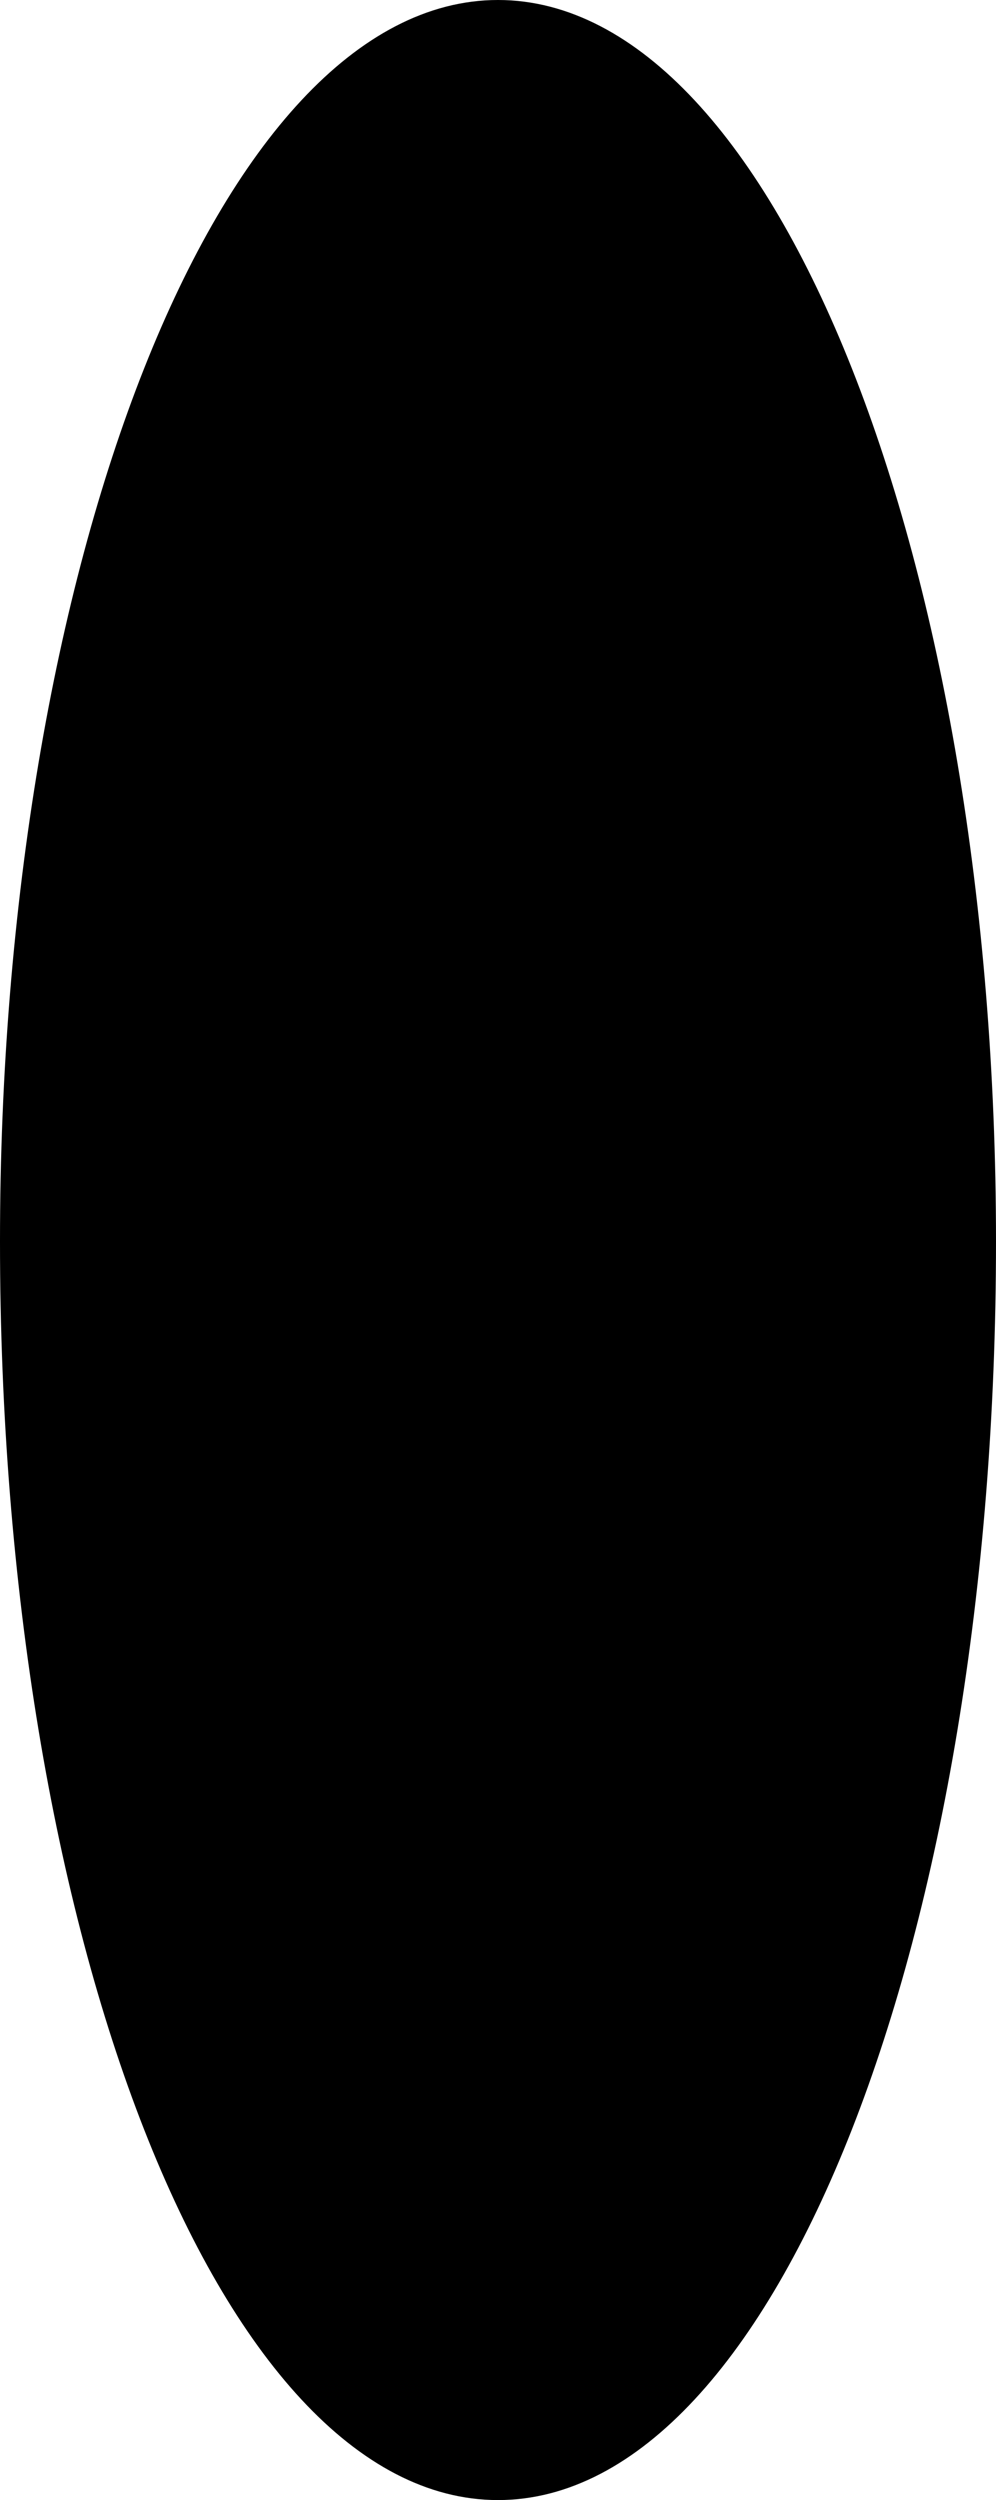 <svg xmlns="http://www.w3.org/2000/svg" width="59" height="148" version="1.2"><path fill-rule="evenodd" stroke="#000" stroke-linejoin="bevel" d="M29.5 147.5c-16 0-29-33-29-74 0-40 13-73 29-73s29 33 29 73c0 41-13 74-29 74" font-family="'Sans Serif'" font-size="12.5" font-weight="400" vector-effect="non-scaling-stroke"/></svg>
